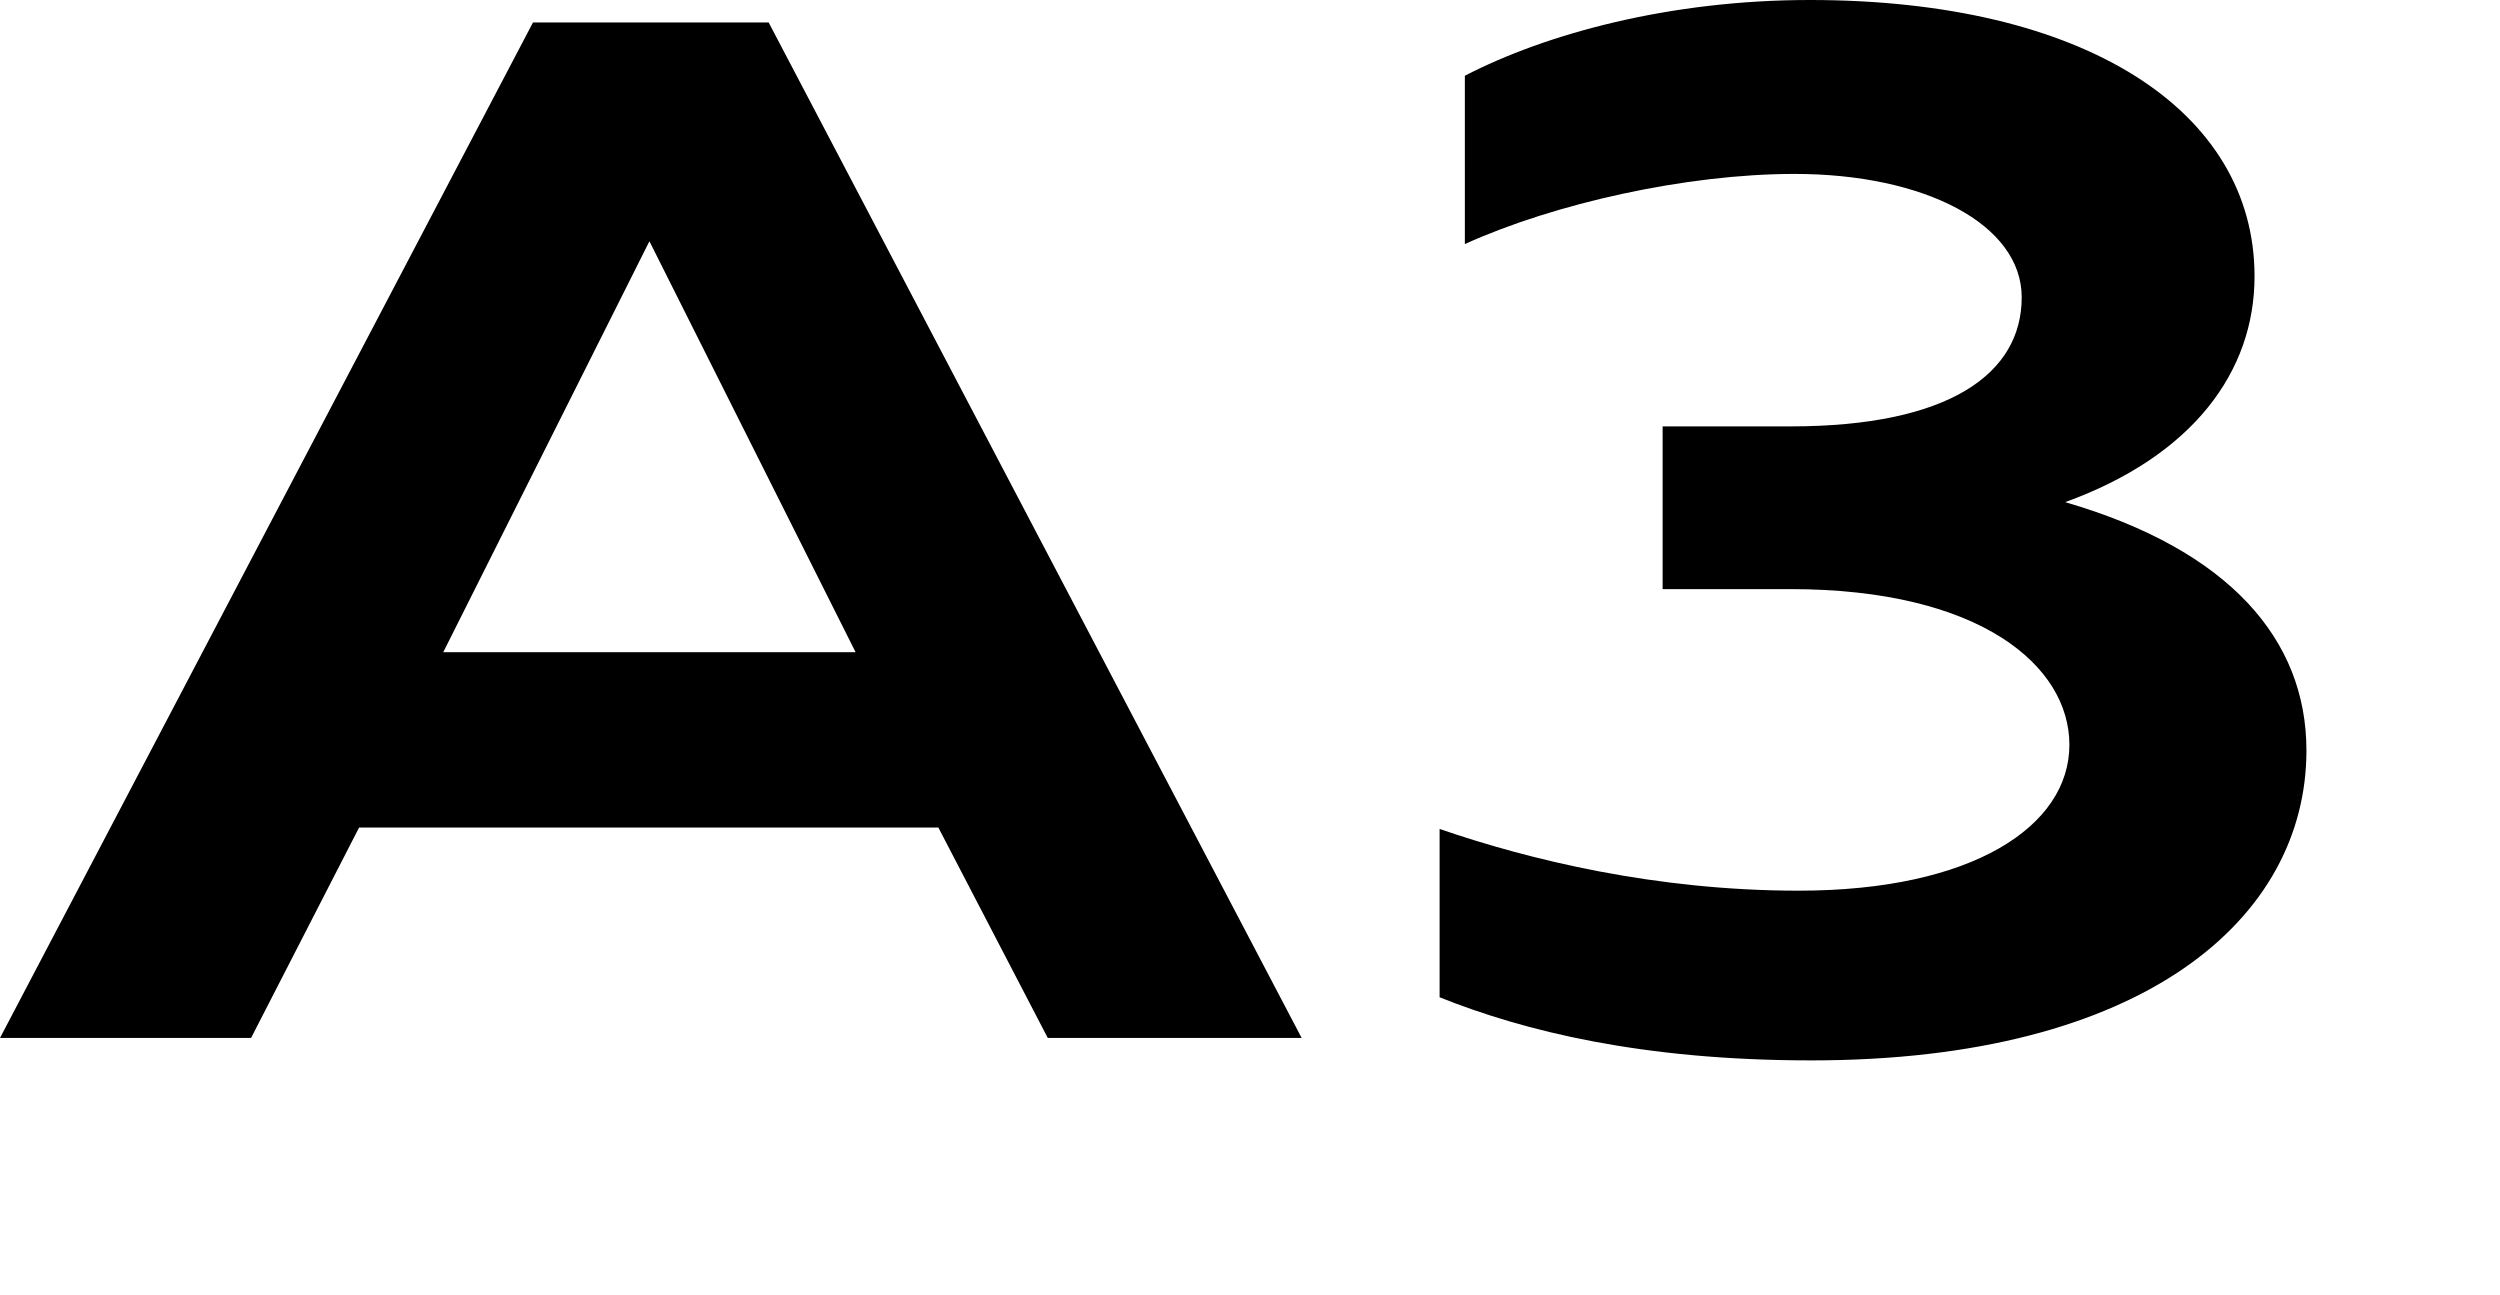 <svg viewBox="0 0 303 157" xmlns="http://www.w3.org/2000/svg"><path d="M0 125.8L64.6 2.72h28.56l64.6 123.08h-30.77l-13.26-25.5H43.52l-13.09 25.5H0zm78.71-96.56L53.72 79.05h49.98L78.71 29.24zm140.82 99.28c-20.57 0-34.85-3.57-45.05-7.65v-20.4c10.88 3.74 26.18 7.48 43.52 7.48 21.08 0 32.81-7.82 32.81-17.68 0-9.52-10.71-18.87-33.83-18.87h-15.47V51.68h15.47c19.38 0 28.05-6.46 28.05-15.64 0-8.84-11.73-14.96-27.54-14.96-13.09 0-29.07 3.57-39.95 8.5V9.18C187.4 4.08 202.36 0 219.36 0c33.32 0 53.89 13.43 53.89 33.49 0 11.56-7.48 21.76-22.95 27.37 19.89 5.78 29.24 16.66 29.24 30.09 0 20.4-19.72 37.57-60.01 37.57z" fill="currentColor"/></svg>